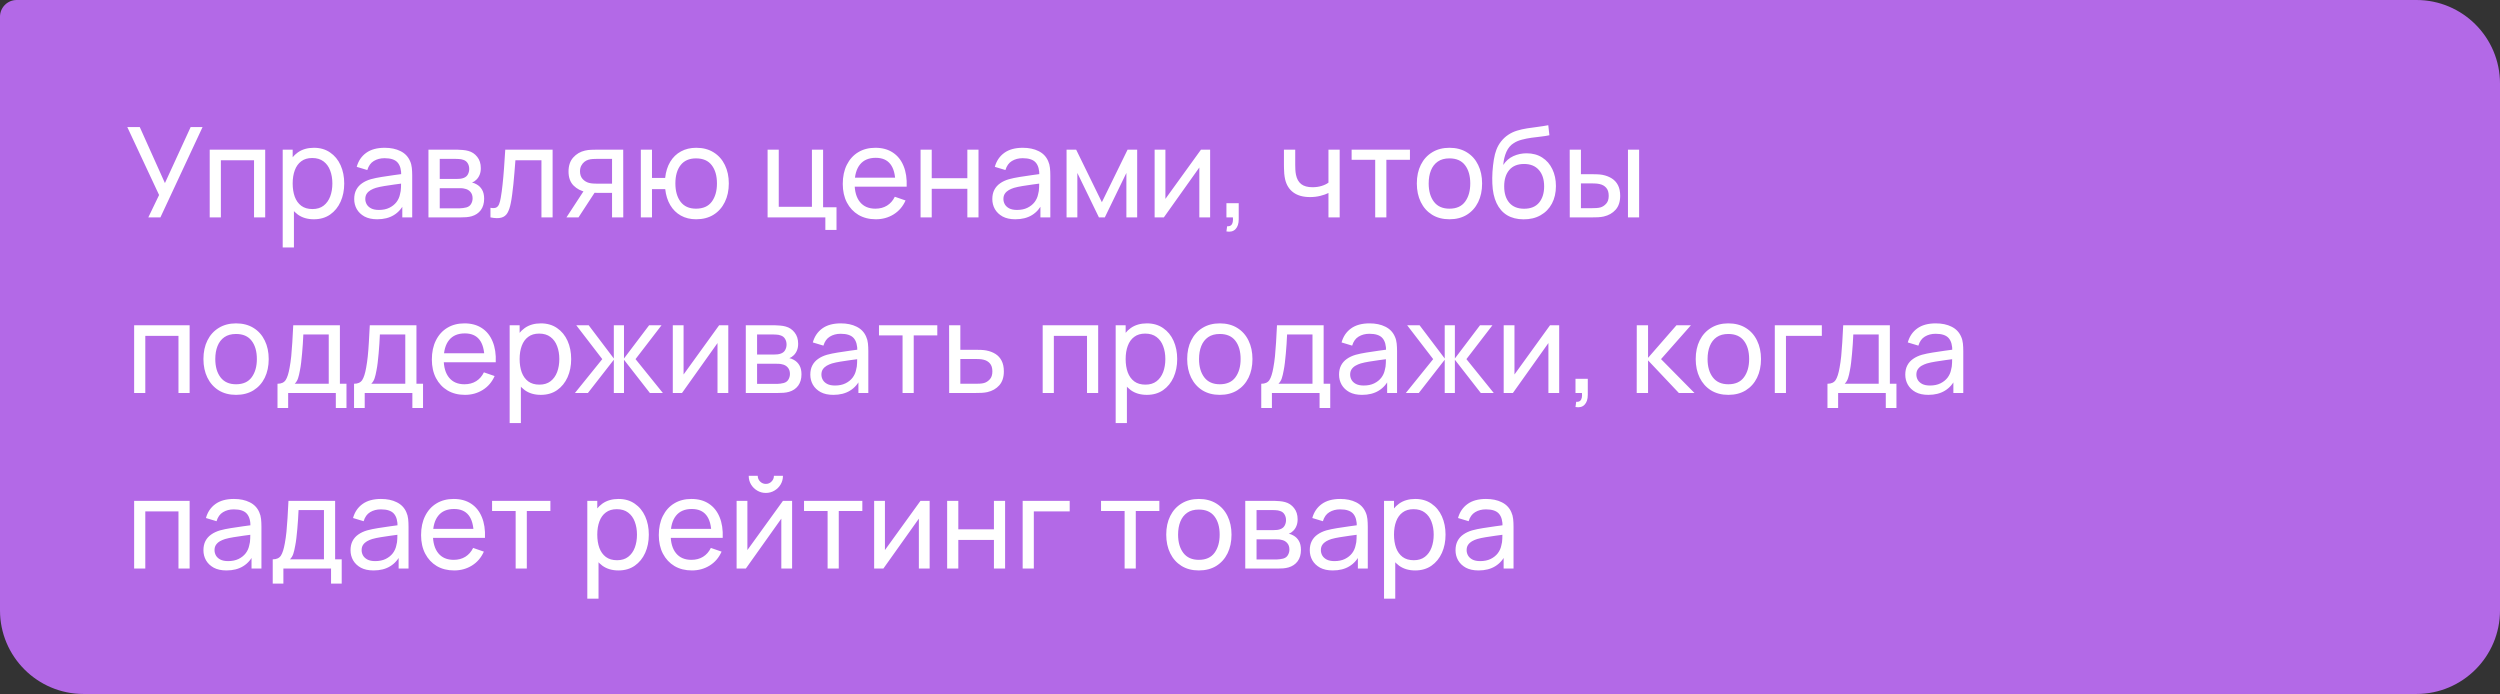 <?xml version="1.0" encoding="UTF-8"?> <svg xmlns="http://www.w3.org/2000/svg" width="299" height="83" viewBox="0 0 299 83" fill="none"><rect x="0" y="0" width="299" height="83" fill="#333333" stroke="none"/><path d="M0 2C0 0.895 0.895 0 2 0H289C294.523 0 299 4.477 299 10V73C299 78.523 294.523 83 289 83H10C4.477 83 0 78.523 0 73V2Z" fill="#C16FFB" fill-opacity="0.9"></path><path d="M17.738 26L19.027 23.323L15.225 15.2H16.718L19.725 21.898L22.8 15.2H24.225L19.185 26H17.738ZM25.081 26V17.9H31.718V26H30.383V19.168H26.416V26H25.081ZM37.539 26.225C36.779 26.225 36.139 26.038 35.619 25.663C35.099 25.282 34.704 24.77 34.434 24.125C34.169 23.475 34.036 22.747 34.036 21.942C34.036 21.128 34.169 20.398 34.434 19.753C34.704 19.108 35.099 18.6 35.619 18.23C36.144 17.86 36.786 17.675 37.546 17.675C38.296 17.675 38.941 17.863 39.481 18.238C40.026 18.608 40.444 19.115 40.734 19.76C41.024 20.405 41.169 21.133 41.169 21.942C41.169 22.753 41.024 23.48 40.734 24.125C40.444 24.77 40.026 25.282 39.481 25.663C38.941 26.038 38.294 26.225 37.539 26.225ZM33.811 29.6V17.9H35.004V23.863H35.154V29.6H33.811ZM37.374 25.003C37.909 25.003 38.351 24.867 38.701 24.598C39.051 24.328 39.314 23.962 39.489 23.503C39.664 23.038 39.751 22.517 39.751 21.942C39.751 21.372 39.664 20.858 39.489 20.398C39.319 19.938 39.054 19.573 38.694 19.302C38.339 19.032 37.886 18.898 37.336 18.898C36.811 18.898 36.376 19.027 36.031 19.288C35.686 19.543 35.429 19.9 35.259 20.36C35.089 20.815 35.004 21.343 35.004 21.942C35.004 22.532 35.086 23.06 35.251 23.525C35.421 23.985 35.681 24.348 36.031 24.613C36.381 24.872 36.829 25.003 37.374 25.003ZM45.115 26.225C44.51 26.225 44.003 26.115 43.593 25.895C43.188 25.67 42.88 25.375 42.67 25.01C42.465 24.645 42.363 24.245 42.363 23.81C42.363 23.385 42.443 23.017 42.603 22.707C42.768 22.392 42.998 22.133 43.293 21.927C43.588 21.718 43.94 21.552 44.35 21.433C44.735 21.328 45.165 21.238 45.64 21.163C46.12 21.082 46.605 21.01 47.095 20.945C47.585 20.88 48.043 20.817 48.468 20.758L47.988 21.035C48.003 20.315 47.858 19.782 47.553 19.438C47.253 19.093 46.733 18.92 45.993 18.92C45.503 18.92 45.073 19.032 44.703 19.258C44.338 19.477 44.08 19.837 43.93 20.337L42.663 19.955C42.858 19.245 43.235 18.688 43.795 18.282C44.355 17.878 45.093 17.675 46.008 17.675C46.743 17.675 47.373 17.808 47.898 18.073C48.428 18.332 48.808 18.727 49.038 19.258C49.153 19.508 49.225 19.78 49.255 20.075C49.285 20.365 49.3 20.67 49.3 20.99V26H48.115V24.058L48.393 24.238C48.088 24.892 47.66 25.387 47.11 25.723C46.565 26.058 45.9 26.225 45.115 26.225ZM45.318 25.108C45.798 25.108 46.213 25.023 46.563 24.852C46.918 24.677 47.203 24.45 47.418 24.17C47.633 23.885 47.773 23.575 47.838 23.24C47.913 22.99 47.953 22.712 47.958 22.407C47.968 22.098 47.973 21.86 47.973 21.695L48.438 21.898C48.003 21.957 47.575 22.015 47.155 22.07C46.735 22.125 46.338 22.185 45.963 22.25C45.588 22.31 45.25 22.383 44.95 22.468C44.73 22.538 44.523 22.628 44.328 22.738C44.138 22.848 43.983 22.99 43.863 23.165C43.748 23.335 43.69 23.547 43.69 23.802C43.69 24.023 43.745 24.233 43.855 24.433C43.97 24.633 44.145 24.795 44.38 24.92C44.62 25.045 44.933 25.108 45.318 25.108ZM51.243 26V17.9H54.693C54.898 17.9 55.118 17.913 55.353 17.938C55.593 17.957 55.81 17.995 56.005 18.05C56.44 18.165 56.798 18.402 57.078 18.762C57.363 19.117 57.505 19.567 57.505 20.113C57.505 20.418 57.458 20.683 57.363 20.907C57.273 21.133 57.143 21.328 56.973 21.492C56.898 21.567 56.815 21.635 56.725 21.695C56.635 21.755 56.545 21.802 56.455 21.837C56.63 21.867 56.808 21.935 56.988 22.04C57.273 22.195 57.495 22.413 57.655 22.692C57.82 22.973 57.903 23.33 57.903 23.765C57.903 24.315 57.77 24.77 57.505 25.13C57.24 25.485 56.875 25.73 56.41 25.865C56.215 25.92 56 25.957 55.765 25.977C55.53 25.992 55.303 26 55.083 26H51.243ZM52.593 24.913H55.008C55.113 24.913 55.238 24.902 55.383 24.883C55.533 24.863 55.665 24.837 55.78 24.808C56.04 24.733 56.228 24.593 56.343 24.387C56.463 24.183 56.523 23.96 56.523 23.72C56.523 23.4 56.433 23.14 56.253 22.94C56.078 22.74 55.845 22.615 55.555 22.565C55.45 22.535 55.335 22.517 55.21 22.512C55.09 22.508 54.983 22.505 54.888 22.505H52.593V24.913ZM52.593 21.402H54.603C54.743 21.402 54.89 21.395 55.045 21.38C55.2 21.36 55.335 21.328 55.45 21.282C55.68 21.198 55.848 21.058 55.953 20.863C56.063 20.663 56.118 20.445 56.118 20.21C56.118 19.95 56.058 19.723 55.938 19.527C55.823 19.328 55.645 19.19 55.405 19.115C55.245 19.055 55.065 19.023 54.865 19.017C54.67 19.008 54.545 19.003 54.49 19.003H52.593V21.402ZM58.659 26V24.852C58.959 24.907 59.187 24.898 59.342 24.823C59.502 24.742 59.619 24.605 59.694 24.41C59.774 24.21 59.839 23.96 59.889 23.66C59.974 23.185 60.047 22.655 60.107 22.07C60.172 21.485 60.229 20.845 60.279 20.15C60.334 19.45 60.384 18.7 60.429 17.9H66.092V26H64.757V19.168H61.644C61.614 19.628 61.577 20.1 61.532 20.585C61.492 21.07 61.449 21.543 61.404 22.003C61.359 22.457 61.309 22.883 61.254 23.277C61.204 23.668 61.149 24.005 61.089 24.29C60.994 24.78 60.862 25.172 60.692 25.468C60.522 25.758 60.277 25.945 59.957 26.03C59.637 26.12 59.204 26.11 58.659 26ZM73.201 26V23.067H71.453C71.248 23.067 71.021 23.06 70.771 23.045C70.526 23.025 70.296 22.997 70.081 22.962C69.496 22.852 69.001 22.595 68.596 22.19C68.196 21.785 67.996 21.225 67.996 20.51C67.996 19.815 68.183 19.258 68.558 18.837C68.938 18.413 69.406 18.137 69.961 18.012C70.211 17.953 70.463 17.92 70.718 17.915C70.978 17.905 71.198 17.9 71.378 17.9H74.536L74.543 26H73.201ZM67.748 26L69.901 22.7H71.341L69.188 26H67.748ZM71.356 21.965H73.201V19.003H71.356C71.241 19.003 71.088 19.008 70.898 19.017C70.713 19.027 70.536 19.058 70.366 19.108C70.206 19.152 70.048 19.235 69.893 19.355C69.743 19.475 69.618 19.63 69.518 19.82C69.418 20.01 69.368 20.235 69.368 20.495C69.368 20.87 69.473 21.175 69.683 21.41C69.893 21.64 70.148 21.795 70.448 21.875C70.613 21.915 70.776 21.94 70.936 21.95C71.101 21.96 71.241 21.965 71.356 21.965ZM83.258 26.225C82.568 26.225 81.958 26.078 81.428 25.782C80.903 25.488 80.481 25.07 80.161 24.53C79.841 23.99 79.641 23.352 79.561 22.617H77.978V26H76.643V17.9H77.978V21.282H79.553C79.633 20.532 79.836 19.887 80.161 19.348C80.486 18.808 80.913 18.395 81.443 18.11C81.973 17.82 82.583 17.675 83.273 17.675C84.078 17.675 84.771 17.858 85.351 18.223C85.936 18.587 86.383 19.09 86.693 19.73C87.008 20.37 87.166 21.105 87.166 21.935C87.166 22.78 87.006 23.525 86.686 24.17C86.371 24.815 85.921 25.32 85.336 25.685C84.756 26.045 84.063 26.225 83.258 26.225ZM83.236 24.957C84.086 24.957 84.716 24.68 85.126 24.125C85.541 23.565 85.748 22.837 85.748 21.942C85.748 21.023 85.538 20.293 85.118 19.753C84.703 19.212 84.078 18.942 83.243 18.942C82.438 18.942 81.826 19.21 81.406 19.745C80.986 20.28 80.776 21.01 80.776 21.935C80.776 22.85 80.983 23.582 81.398 24.133C81.818 24.683 82.431 24.957 83.236 24.957ZM98.712 27.5V26H91.804V17.9H93.139V24.733H97.107V17.9H98.442V24.785H100.047V27.5H98.712ZM104.755 26.225C103.96 26.225 103.265 26.05 102.67 25.7C102.08 25.345 101.62 24.852 101.29 24.223C100.96 23.587 100.795 22.848 100.795 22.003C100.795 21.117 100.958 20.352 101.283 19.707C101.608 19.058 102.06 18.558 102.64 18.207C103.225 17.852 103.91 17.675 104.695 17.675C105.51 17.675 106.203 17.863 106.773 18.238C107.348 18.613 107.778 19.148 108.063 19.843C108.353 20.538 108.478 21.365 108.438 22.325H107.088V21.845C107.073 20.85 106.87 20.108 106.48 19.617C106.09 19.122 105.51 18.875 104.74 18.875C103.915 18.875 103.288 19.14 102.858 19.67C102.428 20.2 102.213 20.96 102.213 21.95C102.213 22.905 102.428 23.645 102.858 24.17C103.288 24.695 103.9 24.957 104.695 24.957C105.23 24.957 105.695 24.835 106.09 24.59C106.485 24.345 106.795 23.992 107.02 23.532L108.303 23.975C107.988 24.69 107.513 25.245 106.878 25.64C106.248 26.03 105.54 26.225 104.755 26.225ZM101.763 22.325V21.253H107.748V22.325H101.763ZM110.1 26V17.9H111.435V21.312H115.695V17.9H117.03V26H115.695V22.58H111.435V26H110.1ZM121.434 26.225C120.829 26.225 120.321 26.115 119.911 25.895C119.506 25.67 119.199 25.375 118.989 25.01C118.784 24.645 118.681 24.245 118.681 23.81C118.681 23.385 118.761 23.017 118.921 22.707C119.086 22.392 119.316 22.133 119.611 21.927C119.906 21.718 120.259 21.552 120.669 21.433C121.054 21.328 121.484 21.238 121.959 21.163C122.439 21.082 122.924 21.01 123.414 20.945C123.904 20.88 124.361 20.817 124.786 20.758L124.306 21.035C124.321 20.315 124.176 19.782 123.871 19.438C123.571 19.093 123.051 18.92 122.311 18.92C121.821 18.92 121.391 19.032 121.021 19.258C120.656 19.477 120.399 19.837 120.249 20.337L118.981 19.955C119.176 19.245 119.554 18.688 120.114 18.282C120.674 17.878 121.411 17.675 122.326 17.675C123.061 17.675 123.691 17.808 124.216 18.073C124.746 18.332 125.126 18.727 125.356 19.258C125.471 19.508 125.544 19.78 125.574 20.075C125.604 20.365 125.619 20.67 125.619 20.99V26H124.434V24.058L124.711 24.238C124.406 24.892 123.979 25.387 123.429 25.723C122.884 26.058 122.219 26.225 121.434 26.225ZM121.636 25.108C122.116 25.108 122.531 25.023 122.881 24.852C123.236 24.677 123.521 24.45 123.736 24.17C123.951 23.885 124.091 23.575 124.156 23.24C124.231 22.99 124.271 22.712 124.276 22.407C124.286 22.098 124.291 21.86 124.291 21.695L124.756 21.898C124.321 21.957 123.894 22.015 123.474 22.07C123.054 22.125 122.656 22.185 122.281 22.25C121.906 22.31 121.569 22.383 121.269 22.468C121.049 22.538 120.841 22.628 120.646 22.738C120.456 22.848 120.301 22.99 120.181 23.165C120.066 23.335 120.009 23.547 120.009 23.802C120.009 24.023 120.064 24.233 120.174 24.433C120.289 24.633 120.464 24.795 120.699 24.92C120.939 25.045 121.251 25.108 121.636 25.108ZM127.561 26V17.9H128.709L131.784 24.185L134.859 17.9H136.006V26H134.716V20.683L132.136 26H131.431L128.851 20.683V26H127.561ZM144.731 17.9V26H143.441V20.03L139.196 26H138.093V17.9H139.383V23.788L143.636 17.9H144.731ZM146.681 27.68L146.764 27.058C146.974 27.073 147.131 27.032 147.236 26.938C147.341 26.843 147.409 26.712 147.439 26.547C147.469 26.383 147.474 26.2 147.454 26H146.681V24.305H148.151V26.225C148.151 26.75 148.021 27.145 147.761 27.41C147.506 27.675 147.146 27.765 146.681 27.68ZM158.884 26V23.082C158.614 23.218 158.286 23.332 157.901 23.427C157.521 23.523 157.114 23.57 156.679 23.57C155.854 23.57 155.189 23.385 154.684 23.015C154.179 22.645 153.849 22.113 153.694 21.418C153.649 21.207 153.616 20.99 153.596 20.765C153.581 20.54 153.571 20.335 153.566 20.15C153.561 19.965 153.559 19.83 153.559 19.745V17.9H154.909V19.745C154.909 19.89 154.914 20.07 154.924 20.285C154.934 20.495 154.959 20.7 154.999 20.9C155.099 21.395 155.306 21.767 155.621 22.017C155.941 22.267 156.391 22.392 156.971 22.392C157.361 22.392 157.721 22.343 158.051 22.242C158.381 22.142 158.659 22.01 158.884 21.845V17.9H160.226V26H158.884ZM164.474 26V19.115H161.654V17.9H168.629V19.115H165.809V26H164.474ZM173.353 26.225C172.548 26.225 171.853 26.043 171.268 25.677C170.688 25.312 170.24 24.808 169.925 24.163C169.61 23.517 169.453 22.777 169.453 21.942C169.453 21.093 169.613 20.348 169.933 19.707C170.253 19.067 170.705 18.57 171.29 18.215C171.875 17.855 172.563 17.675 173.353 17.675C174.163 17.675 174.86 17.858 175.445 18.223C176.03 18.582 176.478 19.085 176.788 19.73C177.103 20.37 177.26 21.108 177.26 21.942C177.26 22.788 177.103 23.532 176.788 24.177C176.473 24.817 176.023 25.32 175.438 25.685C174.853 26.045 174.158 26.225 173.353 26.225ZM173.353 24.957C174.193 24.957 174.818 24.677 175.228 24.117C175.638 23.558 175.843 22.832 175.843 21.942C175.843 21.027 175.635 20.3 175.22 19.76C174.805 19.215 174.183 18.942 173.353 18.942C172.788 18.942 172.323 19.07 171.958 19.325C171.593 19.58 171.32 19.933 171.14 20.383C170.96 20.832 170.87 21.352 170.87 21.942C170.87 22.852 171.08 23.582 171.5 24.133C171.92 24.683 172.538 24.957 173.353 24.957ZM182.204 26.233C181.439 26.227 180.786 26.062 180.246 25.738C179.706 25.407 179.286 24.925 178.986 24.29C178.686 23.655 178.519 22.878 178.484 21.957C178.464 21.532 178.469 21.065 178.499 20.555C178.534 20.045 178.589 19.555 178.664 19.085C178.744 18.615 178.844 18.227 178.964 17.922C179.099 17.558 179.289 17.22 179.534 16.91C179.784 16.595 180.064 16.335 180.374 16.13C180.689 15.915 181.041 15.748 181.431 15.627C181.821 15.508 182.229 15.415 182.654 15.35C183.084 15.28 183.514 15.22 183.944 15.17C184.374 15.115 184.784 15.05 185.174 14.975L185.309 16.175C185.034 16.235 184.709 16.288 184.334 16.332C183.959 16.372 183.569 16.42 183.164 16.475C182.764 16.53 182.379 16.608 182.009 16.707C181.644 16.802 181.329 16.935 181.064 17.105C180.674 17.34 180.374 17.692 180.164 18.163C179.959 18.628 179.834 19.15 179.789 19.73C180.099 19.25 180.501 18.898 180.996 18.672C181.491 18.448 182.019 18.335 182.579 18.335C183.304 18.335 183.929 18.505 184.454 18.845C184.979 19.18 185.381 19.642 185.661 20.233C185.946 20.823 186.089 21.495 186.089 22.25C186.089 23.05 185.929 23.75 185.609 24.35C185.289 24.95 184.836 25.415 184.251 25.745C183.671 26.075 182.989 26.238 182.204 26.233ZM182.286 24.965C183.071 24.965 183.666 24.723 184.071 24.238C184.476 23.747 184.679 23.098 184.679 22.288C184.679 21.457 184.469 20.805 184.049 20.33C183.629 19.85 183.039 19.61 182.279 19.61C181.509 19.61 180.919 19.85 180.509 20.33C180.104 20.805 179.901 21.457 179.901 22.288C179.901 23.122 180.106 23.777 180.516 24.253C180.926 24.727 181.516 24.965 182.286 24.965ZM187.744 26L187.737 17.9H189.079V20.832H190.317C190.552 20.832 190.792 20.837 191.037 20.848C191.282 20.858 191.494 20.88 191.674 20.915C192.094 21 192.462 21.142 192.777 21.343C193.092 21.543 193.337 21.812 193.512 22.152C193.687 22.492 193.774 22.915 193.774 23.42C193.774 24.12 193.592 24.675 193.227 25.085C192.867 25.49 192.394 25.76 191.809 25.895C191.609 25.94 191.379 25.97 191.119 25.985C190.864 25.995 190.622 26 190.392 26H187.744ZM189.079 24.898H190.414C190.564 24.898 190.732 24.892 190.917 24.883C191.102 24.872 191.267 24.848 191.412 24.808C191.667 24.733 191.894 24.585 192.094 24.365C192.299 24.145 192.402 23.83 192.402 23.42C192.402 23.005 192.302 22.685 192.102 22.46C191.907 22.235 191.649 22.087 191.329 22.017C191.184 21.983 191.032 21.96 190.872 21.95C190.712 21.94 190.559 21.935 190.414 21.935H189.079V24.898ZM194.704 26V17.9H196.039V26H194.704ZM16.043 47V38.9H22.68V47H21.345V40.167H17.378V47H16.043ZM28.23 47.225C27.425 47.225 26.73 47.042 26.145 46.678C25.566 46.312 25.118 45.807 24.803 45.163C24.488 44.517 24.331 43.778 24.331 42.943C24.331 42.093 24.491 41.347 24.811 40.708C25.131 40.068 25.583 39.57 26.168 39.215C26.753 38.855 27.441 38.675 28.23 38.675C29.041 38.675 29.738 38.858 30.323 39.222C30.908 39.583 31.355 40.085 31.666 40.73C31.98 41.37 32.138 42.108 32.138 42.943C32.138 43.788 31.98 44.532 31.666 45.178C31.351 45.818 30.901 46.32 30.316 46.685C29.73 47.045 29.035 47.225 28.23 47.225ZM28.23 45.958C29.07 45.958 29.695 45.678 30.105 45.117C30.515 44.557 30.721 43.833 30.721 42.943C30.721 42.028 30.513 41.3 30.098 40.76C29.683 40.215 29.061 39.943 28.23 39.943C27.666 39.943 27.201 40.07 26.835 40.325C26.471 40.58 26.198 40.932 26.018 41.383C25.838 41.833 25.748 42.352 25.748 42.943C25.748 43.852 25.958 44.583 26.378 45.133C26.798 45.682 27.416 45.958 28.23 45.958ZM33.189 48.8V45.898C33.644 45.898 33.969 45.75 34.164 45.455C34.359 45.155 34.517 44.663 34.637 43.977C34.717 43.547 34.782 43.087 34.832 42.597C34.882 42.108 34.924 41.562 34.959 40.962C34.999 40.358 35.037 39.67 35.072 38.9H40.652V45.898H41.439V48.8H40.164V47H34.464V48.8H33.189ZM35.244 45.898H39.317V40.002H36.279C36.264 40.358 36.244 40.73 36.219 41.12C36.194 41.505 36.164 41.89 36.129 42.275C36.099 42.66 36.062 43.025 36.017 43.37C35.977 43.71 35.929 44.015 35.874 44.285C35.809 44.66 35.734 44.977 35.649 45.237C35.564 45.498 35.429 45.718 35.244 45.898ZM42.344 48.8V45.898C42.8 45.898 43.124 45.75 43.319 45.455C43.514 45.155 43.672 44.663 43.792 43.977C43.872 43.547 43.937 43.087 43.987 42.597C44.037 42.108 44.08 41.562 44.114 40.962C44.154 40.358 44.192 39.67 44.227 38.9H49.807V45.898H50.594V48.8H49.319V47H43.62V48.8H42.344ZM44.4 45.898H48.472V40.002H45.434C45.419 40.358 45.4 40.73 45.374 41.12C45.349 41.505 45.319 41.89 45.285 42.275C45.255 42.66 45.217 43.025 45.172 43.37C45.132 43.71 45.084 44.015 45.029 44.285C44.965 44.66 44.889 44.977 44.804 45.237C44.719 45.498 44.584 45.718 44.4 45.898ZM55.61 47.225C54.815 47.225 54.12 47.05 53.525 46.7C52.935 46.345 52.475 45.852 52.145 45.222C51.815 44.587 51.65 43.847 51.65 43.002C51.65 42.117 51.812 41.352 52.137 40.708C52.462 40.057 52.915 39.557 53.495 39.208C54.08 38.852 54.765 38.675 55.55 38.675C56.365 38.675 57.057 38.862 57.627 39.237C58.202 39.612 58.632 40.148 58.917 40.843C59.207 41.538 59.332 42.365 59.292 43.325H57.942V42.845C57.927 41.85 57.725 41.108 57.335 40.617C56.945 40.123 56.365 39.875 55.595 39.875C54.77 39.875 54.142 40.14 53.712 40.67C53.282 41.2 53.067 41.96 53.067 42.95C53.067 43.905 53.282 44.645 53.712 45.17C54.142 45.695 54.755 45.958 55.55 45.958C56.085 45.958 56.55 45.835 56.945 45.59C57.34 45.345 57.65 44.992 57.875 44.532L59.157 44.975C58.842 45.69 58.367 46.245 57.732 46.64C57.102 47.03 56.395 47.225 55.61 47.225ZM52.617 43.325V42.252H58.602V43.325H52.617ZM64.682 47.225C63.922 47.225 63.282 47.038 62.762 46.663C62.242 46.282 61.847 45.77 61.577 45.125C61.312 44.475 61.18 43.748 61.18 42.943C61.18 42.127 61.312 41.398 61.577 40.752C61.847 40.108 62.242 39.6 62.762 39.23C63.287 38.86 63.93 38.675 64.69 38.675C65.44 38.675 66.085 38.862 66.625 39.237C67.17 39.608 67.587 40.115 67.877 40.76C68.167 41.405 68.312 42.133 68.312 42.943C68.312 43.752 68.167 44.48 67.877 45.125C67.587 45.77 67.17 46.282 66.625 46.663C66.085 47.038 65.437 47.225 64.682 47.225ZM60.955 50.6V38.9H62.147V44.862H62.297V50.6H60.955ZM64.517 46.002C65.052 46.002 65.495 45.867 65.845 45.597C66.195 45.328 66.457 44.962 66.632 44.502C66.807 44.038 66.895 43.517 66.895 42.943C66.895 42.373 66.807 41.858 66.632 41.398C66.462 40.938 66.197 40.572 65.837 40.303C65.482 40.032 65.03 39.898 64.48 39.898C63.955 39.898 63.52 40.028 63.175 40.288C62.83 40.542 62.572 40.9 62.402 41.36C62.232 41.815 62.147 42.343 62.147 42.943C62.147 43.532 62.23 44.06 62.395 44.525C62.565 44.985 62.825 45.347 63.175 45.612C63.525 45.873 63.972 46.002 64.517 46.002ZM68.763 47L72.033 42.95L68.921 38.9H70.406L73.413 42.875V38.9H74.628V42.875L77.636 38.9H79.121L76.008 42.95L79.278 47H77.726L74.628 43.025V47H73.413V43.025L70.316 47H68.763ZM87.104 38.9V47H85.814V41.03L81.569 47H80.466V38.9H81.756V44.788L86.009 38.9H87.104ZM89.197 47V38.9H92.647C92.852 38.9 93.072 38.913 93.307 38.938C93.547 38.958 93.764 38.995 93.959 39.05C94.394 39.165 94.752 39.403 95.032 39.763C95.317 40.117 95.459 40.568 95.459 41.112C95.459 41.417 95.412 41.682 95.317 41.907C95.227 42.133 95.097 42.328 94.927 42.492C94.852 42.568 94.769 42.635 94.679 42.695C94.589 42.755 94.499 42.803 94.409 42.837C94.584 42.867 94.762 42.935 94.942 43.04C95.227 43.195 95.449 43.413 95.609 43.693C95.774 43.972 95.857 44.33 95.857 44.765C95.857 45.315 95.724 45.77 95.459 46.13C95.194 46.485 94.829 46.73 94.364 46.865C94.169 46.92 93.954 46.958 93.719 46.977C93.484 46.992 93.257 47 93.037 47H89.197ZM90.547 45.913H92.962C93.067 45.913 93.192 45.903 93.337 45.883C93.487 45.862 93.619 45.837 93.734 45.807C93.994 45.733 94.182 45.593 94.297 45.388C94.417 45.182 94.477 44.96 94.477 44.72C94.477 44.4 94.387 44.14 94.207 43.94C94.032 43.74 93.799 43.615 93.509 43.565C93.404 43.535 93.289 43.517 93.164 43.513C93.044 43.508 92.937 43.505 92.842 43.505H90.547V45.913ZM90.547 42.403H92.557C92.697 42.403 92.844 42.395 92.999 42.38C93.154 42.36 93.289 42.328 93.404 42.282C93.634 42.197 93.802 42.057 93.907 41.862C94.017 41.663 94.072 41.445 94.072 41.21C94.072 40.95 94.012 40.722 93.892 40.528C93.777 40.328 93.599 40.19 93.359 40.115C93.199 40.055 93.019 40.023 92.819 40.017C92.624 40.008 92.499 40.002 92.444 40.002H90.547V42.403ZM99.666 47.225C99.061 47.225 98.553 47.115 98.144 46.895C97.739 46.67 97.431 46.375 97.221 46.01C97.016 45.645 96.913 45.245 96.913 44.81C96.913 44.385 96.993 44.017 97.153 43.708C97.319 43.392 97.549 43.133 97.844 42.928C98.138 42.718 98.491 42.553 98.901 42.432C99.286 42.328 99.716 42.237 100.191 42.163C100.671 42.083 101.156 42.01 101.646 41.945C102.136 41.88 102.593 41.818 103.018 41.758L102.538 42.035C102.553 41.315 102.408 40.782 102.103 40.438C101.803 40.093 101.283 39.92 100.543 39.92C100.053 39.92 99.624 40.032 99.254 40.258C98.888 40.477 98.631 40.837 98.481 41.337L97.213 40.955C97.409 40.245 97.786 39.688 98.346 39.282C98.906 38.877 99.644 38.675 100.558 38.675C101.293 38.675 101.923 38.807 102.448 39.072C102.978 39.333 103.358 39.727 103.588 40.258C103.703 40.508 103.776 40.78 103.806 41.075C103.836 41.365 103.851 41.67 103.851 41.99V47H102.666V45.057L102.943 45.237C102.638 45.892 102.211 46.388 101.661 46.722C101.116 47.057 100.451 47.225 99.666 47.225ZM99.868 46.108C100.348 46.108 100.763 46.023 101.113 45.852C101.468 45.678 101.753 45.45 101.968 45.17C102.183 44.885 102.323 44.575 102.388 44.24C102.463 43.99 102.503 43.712 102.508 43.407C102.518 43.097 102.523 42.86 102.523 42.695L102.988 42.898C102.553 42.958 102.126 43.015 101.706 43.07C101.286 43.125 100.888 43.185 100.513 43.25C100.138 43.31 99.801 43.383 99.501 43.468C99.281 43.538 99.073 43.627 98.879 43.737C98.689 43.847 98.534 43.99 98.413 44.165C98.299 44.335 98.241 44.547 98.241 44.803C98.241 45.023 98.296 45.233 98.406 45.432C98.521 45.633 98.696 45.795 98.931 45.92C99.171 46.045 99.484 46.108 99.868 46.108ZM107.946 47V40.115H105.126V38.9H112.101V40.115H109.281V47H107.946ZM113.521 47L113.513 38.9H114.856V41.833H116.603C116.838 41.833 117.078 41.837 117.323 41.847C117.568 41.858 117.781 41.88 117.961 41.915C118.381 41.995 118.748 42.135 119.063 42.335C119.378 42.535 119.623 42.807 119.798 43.153C119.973 43.492 120.061 43.915 120.061 44.42C120.061 45.12 119.878 45.675 119.513 46.085C119.153 46.49 118.681 46.76 118.096 46.895C117.896 46.94 117.666 46.97 117.406 46.985C117.151 46.995 116.908 47 116.678 47H113.521ZM114.856 45.898H116.701C116.851 45.898 117.018 45.892 117.203 45.883C117.388 45.873 117.553 45.847 117.698 45.807C117.953 45.733 118.181 45.585 118.381 45.365C118.586 45.145 118.688 44.83 118.688 44.42C118.688 44.005 118.588 43.685 118.388 43.46C118.193 43.235 117.936 43.087 117.616 43.017C117.471 42.983 117.318 42.96 117.158 42.95C116.998 42.94 116.846 42.935 116.701 42.935H114.856V45.898ZM124.705 47V38.9H131.342V47H130.007V40.167H126.04V47H124.705ZM137.163 47.225C136.403 47.225 135.763 47.038 135.243 46.663C134.723 46.282 134.328 45.77 134.058 45.125C133.793 44.475 133.66 43.748 133.66 42.943C133.66 42.127 133.793 41.398 134.058 40.752C134.328 40.108 134.723 39.6 135.243 39.23C135.768 38.86 136.41 38.675 137.17 38.675C137.92 38.675 138.565 38.862 139.105 39.237C139.65 39.608 140.068 40.115 140.358 40.76C140.648 41.405 140.793 42.133 140.793 42.943C140.793 43.752 140.648 44.48 140.358 45.125C140.068 45.77 139.65 46.282 139.105 46.663C138.565 47.038 137.918 47.225 137.163 47.225ZM133.435 50.6V38.9H134.628V44.862H134.778V50.6H133.435ZM136.998 46.002C137.533 46.002 137.975 45.867 138.325 45.597C138.675 45.328 138.938 44.962 139.113 44.502C139.288 44.038 139.375 43.517 139.375 42.943C139.375 42.373 139.288 41.858 139.113 41.398C138.943 40.938 138.678 40.572 138.318 40.303C137.963 40.032 137.51 39.898 136.96 39.898C136.435 39.898 136 40.028 135.655 40.288C135.31 40.542 135.053 40.9 134.883 41.36C134.713 41.815 134.628 42.343 134.628 42.943C134.628 43.532 134.71 44.06 134.875 44.525C135.045 44.985 135.305 45.347 135.655 45.612C136.005 45.873 136.453 46.002 136.998 46.002ZM145.887 47.225C145.082 47.225 144.387 47.042 143.802 46.678C143.222 46.312 142.774 45.807 142.459 45.163C142.144 44.517 141.987 43.778 141.987 42.943C141.987 42.093 142.147 41.347 142.467 40.708C142.787 40.068 143.239 39.57 143.824 39.215C144.409 38.855 145.097 38.675 145.887 38.675C146.697 38.675 147.394 38.858 147.979 39.222C148.564 39.583 149.012 40.085 149.322 40.73C149.637 41.37 149.794 42.108 149.794 42.943C149.794 43.788 149.637 44.532 149.322 45.178C149.007 45.818 148.557 46.32 147.972 46.685C147.387 47.045 146.692 47.225 145.887 47.225ZM145.887 45.958C146.727 45.958 147.352 45.678 147.762 45.117C148.172 44.557 148.377 43.833 148.377 42.943C148.377 42.028 148.169 41.3 147.754 40.76C147.339 40.215 146.717 39.943 145.887 39.943C145.322 39.943 144.857 40.07 144.492 40.325C144.127 40.58 143.854 40.932 143.674 41.383C143.494 41.833 143.404 42.352 143.404 42.943C143.404 43.852 143.614 44.583 144.034 45.133C144.454 45.682 145.072 45.958 145.887 45.958ZM150.846 48.8V45.898C151.301 45.898 151.626 45.75 151.821 45.455C152.016 45.155 152.173 44.663 152.293 43.977C152.373 43.547 152.438 43.087 152.488 42.597C152.538 42.108 152.581 41.562 152.616 40.962C152.656 40.358 152.693 39.67 152.728 38.9H158.308V45.898H159.096V48.8H157.821V47H152.121V48.8H150.846ZM152.901 45.898H156.973V40.002H153.936C153.921 40.358 153.901 40.73 153.876 41.12C153.851 41.505 153.821 41.89 153.786 42.275C153.756 42.66 153.718 43.025 153.673 43.37C153.633 43.71 153.586 44.015 153.531 44.285C153.466 44.66 153.391 44.977 153.306 45.237C153.221 45.498 153.086 45.718 152.901 45.898ZM162.903 47.225C162.298 47.225 161.791 47.115 161.381 46.895C160.976 46.67 160.668 46.375 160.458 46.01C160.253 45.645 160.151 45.245 160.151 44.81C160.151 44.385 160.231 44.017 160.391 43.708C160.556 43.392 160.786 43.133 161.081 42.928C161.376 42.718 161.728 42.553 162.138 42.432C162.523 42.328 162.953 42.237 163.428 42.163C163.908 42.083 164.393 42.01 164.883 41.945C165.373 41.88 165.831 41.818 166.256 41.758L165.776 42.035C165.791 41.315 165.646 40.782 165.341 40.438C165.041 40.093 164.521 39.92 163.781 39.92C163.291 39.92 162.861 40.032 162.491 40.258C162.126 40.477 161.868 40.837 161.718 41.337L160.451 40.955C160.646 40.245 161.023 39.688 161.583 39.282C162.143 38.877 162.881 38.675 163.796 38.675C164.531 38.675 165.161 38.807 165.686 39.072C166.216 39.333 166.596 39.727 166.826 40.258C166.941 40.508 167.013 40.78 167.043 41.075C167.073 41.365 167.088 41.67 167.088 41.99V47H165.903V45.057L166.181 45.237C165.876 45.892 165.448 46.388 164.898 46.722C164.353 47.057 163.688 47.225 162.903 47.225ZM163.106 46.108C163.586 46.108 164.001 46.023 164.351 45.852C164.706 45.678 164.991 45.45 165.206 45.17C165.421 44.885 165.561 44.575 165.626 44.24C165.701 43.99 165.741 43.712 165.746 43.407C165.756 43.097 165.761 42.86 165.761 42.695L166.226 42.898C165.791 42.958 165.363 43.015 164.943 43.07C164.523 43.125 164.126 43.185 163.751 43.25C163.376 43.31 163.038 43.383 162.738 43.468C162.518 43.538 162.311 43.627 162.116 43.737C161.926 43.847 161.771 43.99 161.651 44.165C161.536 44.335 161.478 44.547 161.478 44.803C161.478 45.023 161.533 45.233 161.643 45.432C161.758 45.633 161.933 45.795 162.168 45.92C162.408 46.045 162.721 46.108 163.106 46.108ZM168.138 47L171.408 42.95L168.296 38.9H169.781L172.788 42.875V38.9H174.003V42.875L177.011 38.9H178.496L175.383 42.95L178.653 47H177.101L174.003 43.025V47H172.788V43.025L169.691 47H168.138ZM186.479 38.9V47H185.189V41.03L180.944 47H179.841V38.9H181.131V44.788L185.384 38.9H186.479ZM188.429 48.68L188.512 48.057C188.722 48.072 188.879 48.032 188.984 47.938C189.089 47.843 189.157 47.712 189.187 47.547C189.217 47.383 189.222 47.2 189.202 47H188.429V45.305H189.899V47.225C189.899 47.75 189.769 48.145 189.509 48.41C189.254 48.675 188.894 48.765 188.429 48.68ZM195.75 47L195.757 38.9H197.107V42.8L200.505 38.9H202.237L198.66 42.95L202.657 47H200.79L197.107 43.1V47H195.75ZM206.707 47.225C205.902 47.225 205.207 47.042 204.622 46.678C204.042 46.312 203.595 45.807 203.28 45.163C202.965 44.517 202.807 43.778 202.807 42.943C202.807 42.093 202.967 41.347 203.287 40.708C203.607 40.068 204.06 39.57 204.645 39.215C205.23 38.855 205.917 38.675 206.707 38.675C207.517 38.675 208.215 38.858 208.8 39.222C209.385 39.583 209.832 40.085 210.142 40.73C210.457 41.37 210.615 42.108 210.615 42.943C210.615 43.788 210.457 44.532 210.142 45.178C209.827 45.818 209.377 46.32 208.792 46.685C208.207 47.045 207.512 47.225 206.707 47.225ZM206.707 45.958C207.547 45.958 208.172 45.678 208.582 45.117C208.992 44.557 209.197 43.833 209.197 42.943C209.197 42.028 208.99 41.3 208.575 40.76C208.16 40.215 207.537 39.943 206.707 39.943C206.142 39.943 205.677 40.07 205.312 40.325C204.947 40.58 204.675 40.932 204.495 41.383C204.315 41.833 204.225 42.352 204.225 42.943C204.225 43.852 204.435 44.583 204.855 45.133C205.275 45.682 205.892 45.958 206.707 45.958ZM212.266 47V38.9H217.891V40.167H213.601V47H212.266ZM218.565 48.8V45.898C219.02 45.898 219.345 45.75 219.54 45.455C219.735 45.155 219.893 44.663 220.013 43.977C220.093 43.547 220.158 43.087 220.208 42.597C220.258 42.108 220.3 41.562 220.335 40.962C220.375 40.358 220.413 39.67 220.448 38.9H226.028V45.898H226.815V48.8H225.54V47H219.84V48.8H218.565ZM220.62 45.898H224.693V40.002H221.655C221.64 40.358 221.62 40.73 221.595 41.12C221.57 41.505 221.54 41.89 221.505 42.275C221.475 42.66 221.438 43.025 221.393 43.37C221.353 43.71 221.305 44.015 221.25 44.285C221.185 44.66 221.11 44.977 221.025 45.237C220.94 45.498 220.805 45.718 220.62 45.898ZM230.623 47.225C230.018 47.225 229.511 47.115 229.101 46.895C228.696 46.67 228.388 46.375 228.178 46.01C227.973 45.645 227.871 45.245 227.871 44.81C227.871 44.385 227.951 44.017 228.111 43.708C228.276 43.392 228.506 43.133 228.801 42.928C229.096 42.718 229.448 42.553 229.858 42.432C230.243 42.328 230.673 42.237 231.148 42.163C231.628 42.083 232.113 42.01 232.603 41.945C233.093 41.88 233.551 41.818 233.976 41.758L233.496 42.035C233.511 41.315 233.366 40.782 233.061 40.438C232.761 40.093 232.241 39.92 231.501 39.92C231.011 39.92 230.581 40.032 230.211 40.258C229.846 40.477 229.588 40.837 229.438 41.337L228.171 40.955C228.366 40.245 228.743 39.688 229.303 39.282C229.863 38.877 230.601 38.675 231.516 38.675C232.251 38.675 232.881 38.807 233.406 39.072C233.936 39.333 234.316 39.727 234.546 40.258C234.661 40.508 234.733 40.78 234.763 41.075C234.793 41.365 234.808 41.67 234.808 41.99V47H233.623V45.057L233.901 45.237C233.596 45.892 233.168 46.388 232.618 46.722C232.073 47.057 231.408 47.225 230.623 47.225ZM230.826 46.108C231.306 46.108 231.721 46.023 232.071 45.852C232.426 45.678 232.711 45.45 232.926 45.17C233.141 44.885 233.281 44.575 233.346 44.24C233.421 43.99 233.461 43.712 233.466 43.407C233.476 43.097 233.481 42.86 233.481 42.695L233.946 42.898C233.511 42.958 233.083 43.015 232.663 43.07C232.243 43.125 231.846 43.185 231.471 43.25C231.096 43.31 230.758 43.383 230.458 43.468C230.238 43.538 230.031 43.627 229.836 43.737C229.646 43.847 229.491 43.99 229.371 44.165C229.256 44.335 229.198 44.547 229.198 44.803C229.198 45.023 229.253 45.233 229.363 45.432C229.478 45.633 229.653 45.795 229.888 45.92C230.128 46.045 230.441 46.108 230.826 46.108ZM16.043 68V59.9H22.68V68H21.345V61.167H17.378V68H16.043ZM27.083 68.225C26.478 68.225 25.971 68.115 25.561 67.895C25.155 67.67 24.848 67.375 24.638 67.01C24.433 66.645 24.331 66.245 24.331 65.81C24.331 65.385 24.41 65.017 24.57 64.707C24.735 64.392 24.965 64.132 25.261 63.928C25.555 63.718 25.908 63.553 26.318 63.432C26.703 63.328 27.133 63.237 27.608 63.163C28.088 63.083 28.573 63.01 29.063 62.945C29.553 62.88 30.011 62.818 30.436 62.758L29.956 63.035C29.971 62.315 29.826 61.782 29.52 61.438C29.221 61.093 28.701 60.92 27.96 60.92C27.471 60.92 27.041 61.032 26.671 61.258C26.305 61.477 26.048 61.837 25.898 62.337L24.631 61.955C24.826 61.245 25.203 60.688 25.763 60.282C26.323 59.877 27.061 59.675 27.976 59.675C28.71 59.675 29.34 59.807 29.866 60.072C30.395 60.333 30.776 60.727 31.006 61.258C31.12 61.508 31.193 61.78 31.223 62.075C31.253 62.365 31.268 62.67 31.268 62.99V68H30.083V66.058L30.36 66.237C30.055 66.892 29.628 67.388 29.078 67.722C28.533 68.058 27.868 68.225 27.083 68.225ZM27.285 67.108C27.765 67.108 28.18 67.022 28.53 66.853C28.886 66.677 29.171 66.45 29.386 66.17C29.601 65.885 29.741 65.575 29.805 65.24C29.881 64.99 29.921 64.713 29.925 64.407C29.936 64.097 29.941 63.86 29.941 63.695L30.405 63.898C29.971 63.958 29.543 64.015 29.123 64.07C28.703 64.125 28.305 64.185 27.93 64.25C27.555 64.31 27.218 64.382 26.918 64.468C26.698 64.537 26.491 64.627 26.296 64.737C26.105 64.847 25.951 64.99 25.831 65.165C25.715 65.335 25.658 65.547 25.658 65.802C25.658 66.022 25.713 66.233 25.823 66.433C25.938 66.632 26.113 66.795 26.348 66.92C26.588 67.045 26.901 67.108 27.285 67.108ZM32.618 69.8V66.897C33.073 66.897 33.398 66.75 33.593 66.455C33.788 66.155 33.946 65.662 34.066 64.978C34.145 64.547 34.211 64.088 34.261 63.597C34.31 63.108 34.353 62.562 34.388 61.962C34.428 61.358 34.465 60.67 34.501 59.9H40.081V66.897H40.868V69.8H39.593V68H33.893V69.8H32.618ZM34.673 66.897H38.745V61.002H35.708C35.693 61.358 35.673 61.73 35.648 62.12C35.623 62.505 35.593 62.89 35.558 63.275C35.528 63.66 35.49 64.025 35.446 64.37C35.406 64.71 35.358 65.015 35.303 65.285C35.238 65.66 35.163 65.978 35.078 66.237C34.993 66.498 34.858 66.718 34.673 66.897ZM44.676 68.225C44.071 68.225 43.563 68.115 43.153 67.895C42.748 67.67 42.441 67.375 42.231 67.01C42.026 66.645 41.923 66.245 41.923 65.81C41.923 65.385 42.003 65.017 42.163 64.707C42.328 64.392 42.558 64.132 42.853 63.928C43.148 63.718 43.501 63.553 43.911 63.432C44.296 63.328 44.726 63.237 45.201 63.163C45.681 63.083 46.166 63.01 46.656 62.945C47.146 62.88 47.603 62.818 48.028 62.758L47.548 63.035C47.563 62.315 47.418 61.782 47.113 61.438C46.813 61.093 46.293 60.92 45.553 60.92C45.063 60.92 44.633 61.032 44.263 61.258C43.898 61.477 43.641 61.837 43.491 62.337L42.223 61.955C42.418 61.245 42.796 60.688 43.356 60.282C43.916 59.877 44.653 59.675 45.568 59.675C46.303 59.675 46.933 59.807 47.458 60.072C47.988 60.333 48.368 60.727 48.598 61.258C48.713 61.508 48.786 61.78 48.816 62.075C48.846 62.365 48.861 62.67 48.861 62.99V68H47.676V66.058L47.953 66.237C47.648 66.892 47.221 67.388 46.671 67.722C46.126 68.058 45.461 68.225 44.676 68.225ZM44.878 67.108C45.358 67.108 45.773 67.022 46.123 66.853C46.478 66.677 46.763 66.45 46.978 66.17C47.193 65.885 47.333 65.575 47.398 65.24C47.473 64.99 47.513 64.713 47.518 64.407C47.528 64.097 47.533 63.86 47.533 63.695L47.998 63.898C47.563 63.958 47.136 64.015 46.716 64.07C46.296 64.125 45.898 64.185 45.523 64.25C45.148 64.31 44.811 64.382 44.511 64.468C44.291 64.537 44.083 64.627 43.888 64.737C43.698 64.847 43.543 64.99 43.423 65.165C43.308 65.335 43.251 65.547 43.251 65.802C43.251 66.022 43.306 66.233 43.416 66.433C43.531 66.632 43.706 66.795 43.941 66.92C44.181 67.045 44.493 67.108 44.878 67.108ZM54.321 68.225C53.526 68.225 52.831 68.05 52.236 67.7C51.646 67.345 51.186 66.853 50.856 66.222C50.526 65.588 50.361 64.847 50.361 64.002C50.361 63.117 50.523 62.352 50.848 61.708C51.173 61.057 51.626 60.557 52.206 60.208C52.791 59.852 53.476 59.675 54.261 59.675C55.076 59.675 55.768 59.862 56.338 60.237C56.913 60.612 57.343 61.148 57.628 61.843C57.918 62.538 58.043 63.365 58.003 64.325H56.653V63.845C56.638 62.85 56.436 62.108 56.046 61.617C55.656 61.123 55.076 60.875 54.306 60.875C53.481 60.875 52.853 61.14 52.423 61.67C51.993 62.2 51.778 62.96 51.778 63.95C51.778 64.905 51.993 65.645 52.423 66.17C52.853 66.695 53.466 66.957 54.261 66.957C54.796 66.957 55.261 66.835 55.656 66.59C56.051 66.345 56.361 65.993 56.586 65.532L57.868 65.975C57.553 66.69 57.078 67.245 56.443 67.64C55.813 68.03 55.106 68.225 54.321 68.225ZM51.328 64.325V63.252H57.313V64.325H51.328ZM61.672 68V61.115H58.852V59.9H65.827V61.115H63.007V68H61.672ZM73.969 68.225C73.209 68.225 72.569 68.037 72.049 67.662C71.529 67.282 71.134 66.77 70.864 66.125C70.599 65.475 70.467 64.748 70.467 63.943C70.467 63.127 70.599 62.398 70.864 61.752C71.134 61.108 71.529 60.6 72.049 60.23C72.574 59.86 73.217 59.675 73.977 59.675C74.727 59.675 75.372 59.862 75.912 60.237C76.457 60.608 76.874 61.115 77.164 61.76C77.454 62.405 77.599 63.133 77.599 63.943C77.599 64.752 77.454 65.48 77.164 66.125C76.874 66.77 76.457 67.282 75.912 67.662C75.372 68.037 74.724 68.225 73.969 68.225ZM70.242 71.6V59.9H71.434V65.862H71.584V71.6H70.242ZM73.804 67.002C74.339 67.002 74.782 66.868 75.132 66.597C75.482 66.328 75.744 65.963 75.919 65.502C76.094 65.037 76.182 64.517 76.182 63.943C76.182 63.373 76.094 62.858 75.919 62.398C75.749 61.938 75.484 61.572 75.124 61.303C74.769 61.032 74.317 60.898 73.767 60.898C73.242 60.898 72.807 61.028 72.462 61.288C72.117 61.542 71.859 61.9 71.689 62.36C71.519 62.815 71.434 63.343 71.434 63.943C71.434 64.532 71.517 65.06 71.682 65.525C71.852 65.985 72.112 66.347 72.462 66.612C72.812 66.873 73.259 67.002 73.804 67.002ZM82.753 68.225C81.958 68.225 81.263 68.05 80.668 67.7C80.078 67.345 79.618 66.853 79.288 66.222C78.958 65.588 78.793 64.847 78.793 64.002C78.793 63.117 78.956 62.352 79.281 61.708C79.606 61.057 80.058 60.557 80.638 60.208C81.223 59.852 81.908 59.675 82.693 59.675C83.508 59.675 84.201 59.862 84.771 60.237C85.346 60.612 85.776 61.148 86.061 61.843C86.351 62.538 86.476 63.365 86.436 64.325H85.086V63.845C85.071 62.85 84.868 62.108 84.478 61.617C84.088 61.123 83.508 60.875 82.738 60.875C81.913 60.875 81.286 61.14 80.856 61.67C80.426 62.2 80.211 62.96 80.211 63.95C80.211 64.905 80.426 65.645 80.856 66.17C81.286 66.695 81.898 66.957 82.693 66.957C83.228 66.957 83.693 66.835 84.088 66.59C84.483 66.345 84.793 65.993 85.018 65.532L86.301 65.975C85.986 66.69 85.511 67.245 84.876 67.64C84.246 68.03 83.538 68.225 82.753 68.225ZM79.761 64.325V63.252H85.746V64.325H79.761ZM91.593 58.955C91.218 58.955 90.876 58.862 90.566 58.678C90.256 58.492 90.008 58.248 89.823 57.943C89.638 57.633 89.546 57.288 89.546 56.907H90.626C90.626 57.172 90.721 57.4 90.911 57.59C91.101 57.78 91.328 57.875 91.593 57.875C91.863 57.875 92.091 57.78 92.276 57.59C92.466 57.4 92.561 57.172 92.561 56.907H93.641C93.641 57.288 93.548 57.633 93.363 57.943C93.183 58.248 92.936 58.492 92.621 58.678C92.311 58.862 91.968 58.955 91.593 58.955ZM94.736 59.9V68H93.446V62.03L89.201 68H88.098V59.9H89.388V65.787L93.641 59.9H94.736ZM98.981 68V61.115H96.161V59.9H103.136V61.115H100.316V68H98.981ZM111.186 59.9V68H109.896V62.03L105.651 68H104.548V59.9H105.838V65.787L110.091 59.9H111.186ZM113.279 68V59.9H114.614V63.312H118.874V59.9H120.209V68H118.874V64.58H114.614V68H113.279ZM122.31 68V59.9H127.935V61.167H123.645V68H122.31ZM134.504 68V61.115H131.684V59.9H138.659V61.115H135.839V68H134.504ZM143.382 68.225C142.577 68.225 141.882 68.043 141.297 67.677C140.717 67.312 140.269 66.808 139.954 66.162C139.639 65.517 139.482 64.778 139.482 63.943C139.482 63.093 139.642 62.347 139.962 61.708C140.282 61.068 140.734 60.57 141.319 60.215C141.904 59.855 142.592 59.675 143.382 59.675C144.192 59.675 144.889 59.858 145.474 60.222C146.059 60.583 146.507 61.085 146.817 61.73C147.132 62.37 147.289 63.108 147.289 63.943C147.289 64.787 147.132 65.532 146.817 66.177C146.502 66.817 146.052 67.32 145.467 67.685C144.882 68.045 144.187 68.225 143.382 68.225ZM143.382 66.957C144.222 66.957 144.847 66.677 145.257 66.118C145.667 65.558 145.872 64.832 145.872 63.943C145.872 63.028 145.664 62.3 145.249 61.76C144.834 61.215 144.212 60.943 143.382 60.943C142.817 60.943 142.352 61.07 141.987 61.325C141.622 61.58 141.349 61.932 141.169 62.383C140.989 62.833 140.899 63.352 140.899 63.943C140.899 64.853 141.109 65.582 141.529 66.132C141.949 66.683 142.567 66.957 143.382 66.957ZM148.933 68V59.9H152.383C152.588 59.9 152.808 59.913 153.043 59.938C153.283 59.958 153.501 59.995 153.696 60.05C154.131 60.165 154.488 60.403 154.768 60.763C155.053 61.117 155.196 61.568 155.196 62.112C155.196 62.417 155.148 62.682 155.053 62.907C154.963 63.133 154.833 63.328 154.663 63.492C154.588 63.568 154.506 63.635 154.416 63.695C154.326 63.755 154.236 63.803 154.146 63.837C154.321 63.867 154.498 63.935 154.678 64.04C154.963 64.195 155.186 64.412 155.346 64.692C155.511 64.972 155.593 65.33 155.593 65.765C155.593 66.315 155.461 66.77 155.196 67.13C154.931 67.485 154.566 67.73 154.101 67.865C153.906 67.92 153.691 67.957 153.456 67.978C153.221 67.993 152.993 68 152.773 68H148.933ZM150.283 66.912H152.698C152.803 66.912 152.928 66.903 153.073 66.882C153.223 66.862 153.356 66.838 153.471 66.808C153.731 66.733 153.918 66.593 154.033 66.388C154.153 66.183 154.213 65.96 154.213 65.72C154.213 65.4 154.123 65.14 153.943 64.94C153.768 64.74 153.536 64.615 153.246 64.565C153.141 64.535 153.026 64.517 152.901 64.513C152.781 64.507 152.673 64.505 152.578 64.505H150.283V66.912ZM150.283 63.403H152.293C152.433 63.403 152.581 63.395 152.736 63.38C152.891 63.36 153.026 63.328 153.141 63.282C153.371 63.197 153.538 63.057 153.643 62.862C153.753 62.663 153.808 62.445 153.808 62.21C153.808 61.95 153.748 61.722 153.628 61.528C153.513 61.328 153.336 61.19 153.096 61.115C152.936 61.055 152.756 61.023 152.556 61.017C152.361 61.008 152.236 61.002 152.181 61.002H150.283V63.403ZM159.402 68.225C158.797 68.225 158.29 68.115 157.88 67.895C157.475 67.67 157.167 67.375 156.957 67.01C156.752 66.645 156.65 66.245 156.65 65.81C156.65 65.385 156.73 65.017 156.89 64.707C157.055 64.392 157.285 64.132 157.58 63.928C157.875 63.718 158.227 63.553 158.637 63.432C159.022 63.328 159.452 63.237 159.927 63.163C160.407 63.083 160.892 63.01 161.382 62.945C161.872 62.88 162.33 62.818 162.755 62.758L162.275 63.035C162.29 62.315 162.145 61.782 161.84 61.438C161.54 61.093 161.02 60.92 160.28 60.92C159.79 60.92 159.36 61.032 158.99 61.258C158.625 61.477 158.367 61.837 158.217 62.337L156.95 61.955C157.145 61.245 157.522 60.688 158.082 60.282C158.642 59.877 159.38 59.675 160.295 59.675C161.03 59.675 161.66 59.807 162.185 60.072C162.715 60.333 163.095 60.727 163.325 61.258C163.44 61.508 163.512 61.78 163.542 62.075C163.572 62.365 163.587 62.67 163.587 62.99V68H162.402V66.058L162.68 66.237C162.375 66.892 161.947 67.388 161.397 67.722C160.852 68.058 160.187 68.225 159.402 68.225ZM159.605 67.108C160.085 67.108 160.5 67.022 160.85 66.853C161.205 66.677 161.49 66.45 161.705 66.17C161.92 65.885 162.06 65.575 162.125 65.24C162.2 64.99 162.24 64.713 162.245 64.407C162.255 64.097 162.26 63.86 162.26 63.695L162.725 63.898C162.29 63.958 161.862 64.015 161.442 64.07C161.022 64.125 160.625 64.185 160.25 64.25C159.875 64.31 159.537 64.382 159.237 64.468C159.017 64.537 158.81 64.627 158.615 64.737C158.425 64.847 158.27 64.99 158.15 65.165C158.035 65.335 157.977 65.547 157.977 65.802C157.977 66.022 158.032 66.233 158.142 66.433C158.257 66.632 158.432 66.795 158.667 66.92C158.907 67.045 159.22 67.108 159.605 67.108ZM169.257 68.225C168.497 68.225 167.857 68.037 167.337 67.662C166.817 67.282 166.422 66.77 166.152 66.125C165.887 65.475 165.755 64.748 165.755 63.943C165.755 63.127 165.887 62.398 166.152 61.752C166.422 61.108 166.817 60.6 167.337 60.23C167.862 59.86 168.505 59.675 169.265 59.675C170.015 59.675 170.66 59.862 171.2 60.237C171.745 60.608 172.162 61.115 172.452 61.76C172.742 62.405 172.887 63.133 172.887 63.943C172.887 64.752 172.742 65.48 172.452 66.125C172.162 66.77 171.745 67.282 171.2 67.662C170.66 68.037 170.012 68.225 169.257 68.225ZM165.53 71.6V59.9H166.722V65.862H166.872V71.6H165.53ZM169.092 67.002C169.627 67.002 170.07 66.868 170.42 66.597C170.77 66.328 171.032 65.963 171.207 65.502C171.382 65.037 171.47 64.517 171.47 63.943C171.47 63.373 171.382 62.858 171.207 62.398C171.037 61.938 170.772 61.572 170.412 61.303C170.057 61.032 169.605 60.898 169.055 60.898C168.53 60.898 168.095 61.028 167.75 61.288C167.405 61.542 167.147 61.9 166.977 62.36C166.807 62.815 166.722 63.343 166.722 63.943C166.722 64.532 166.805 65.06 166.97 65.525C167.14 65.985 167.4 66.347 167.75 66.612C168.1 66.873 168.547 67.002 169.092 67.002ZM176.834 68.225C176.229 68.225 175.721 68.115 175.311 67.895C174.906 67.67 174.599 67.375 174.389 67.01C174.184 66.645 174.081 66.245 174.081 65.81C174.081 65.385 174.161 65.017 174.321 64.707C174.486 64.392 174.716 64.132 175.011 63.928C175.306 63.718 175.659 63.553 176.069 63.432C176.454 63.328 176.884 63.237 177.359 63.163C177.839 63.083 178.324 63.01 178.814 62.945C179.304 62.88 179.761 62.818 180.186 62.758L179.706 63.035C179.721 62.315 179.576 61.782 179.271 61.438C178.971 61.093 178.451 60.92 177.711 60.92C177.221 60.92 176.791 61.032 176.421 61.258C176.056 61.477 175.799 61.837 175.649 62.337L174.381 61.955C174.576 61.245 174.954 60.688 175.514 60.282C176.074 59.877 176.811 59.675 177.726 59.675C178.461 59.675 179.091 59.807 179.616 60.072C180.146 60.333 180.526 60.727 180.756 61.258C180.871 61.508 180.944 61.78 180.974 62.075C181.004 62.365 181.019 62.67 181.019 62.99V68H179.834V66.058L180.111 66.237C179.806 66.892 179.379 67.388 178.829 67.722C178.284 68.058 177.619 68.225 176.834 68.225ZM177.036 67.108C177.516 67.108 177.931 67.022 178.281 66.853C178.636 66.677 178.921 66.45 179.136 66.17C179.351 65.885 179.491 65.575 179.556 65.24C179.631 64.99 179.671 64.713 179.676 64.407C179.686 64.097 179.691 63.86 179.691 63.695L180.156 63.898C179.721 63.958 179.294 64.015 178.874 64.07C178.454 64.125 178.056 64.185 177.681 64.25C177.306 64.31 176.969 64.382 176.669 64.468C176.449 64.537 176.241 64.627 176.046 64.737C175.856 64.847 175.701 64.99 175.581 65.165C175.466 65.335 175.409 65.547 175.409 65.802C175.409 66.022 175.464 66.233 175.574 66.433C175.689 66.632 175.864 66.795 176.099 66.92C176.339 67.045 176.651 67.108 177.036 67.108Z" fill="white"></path></svg> 